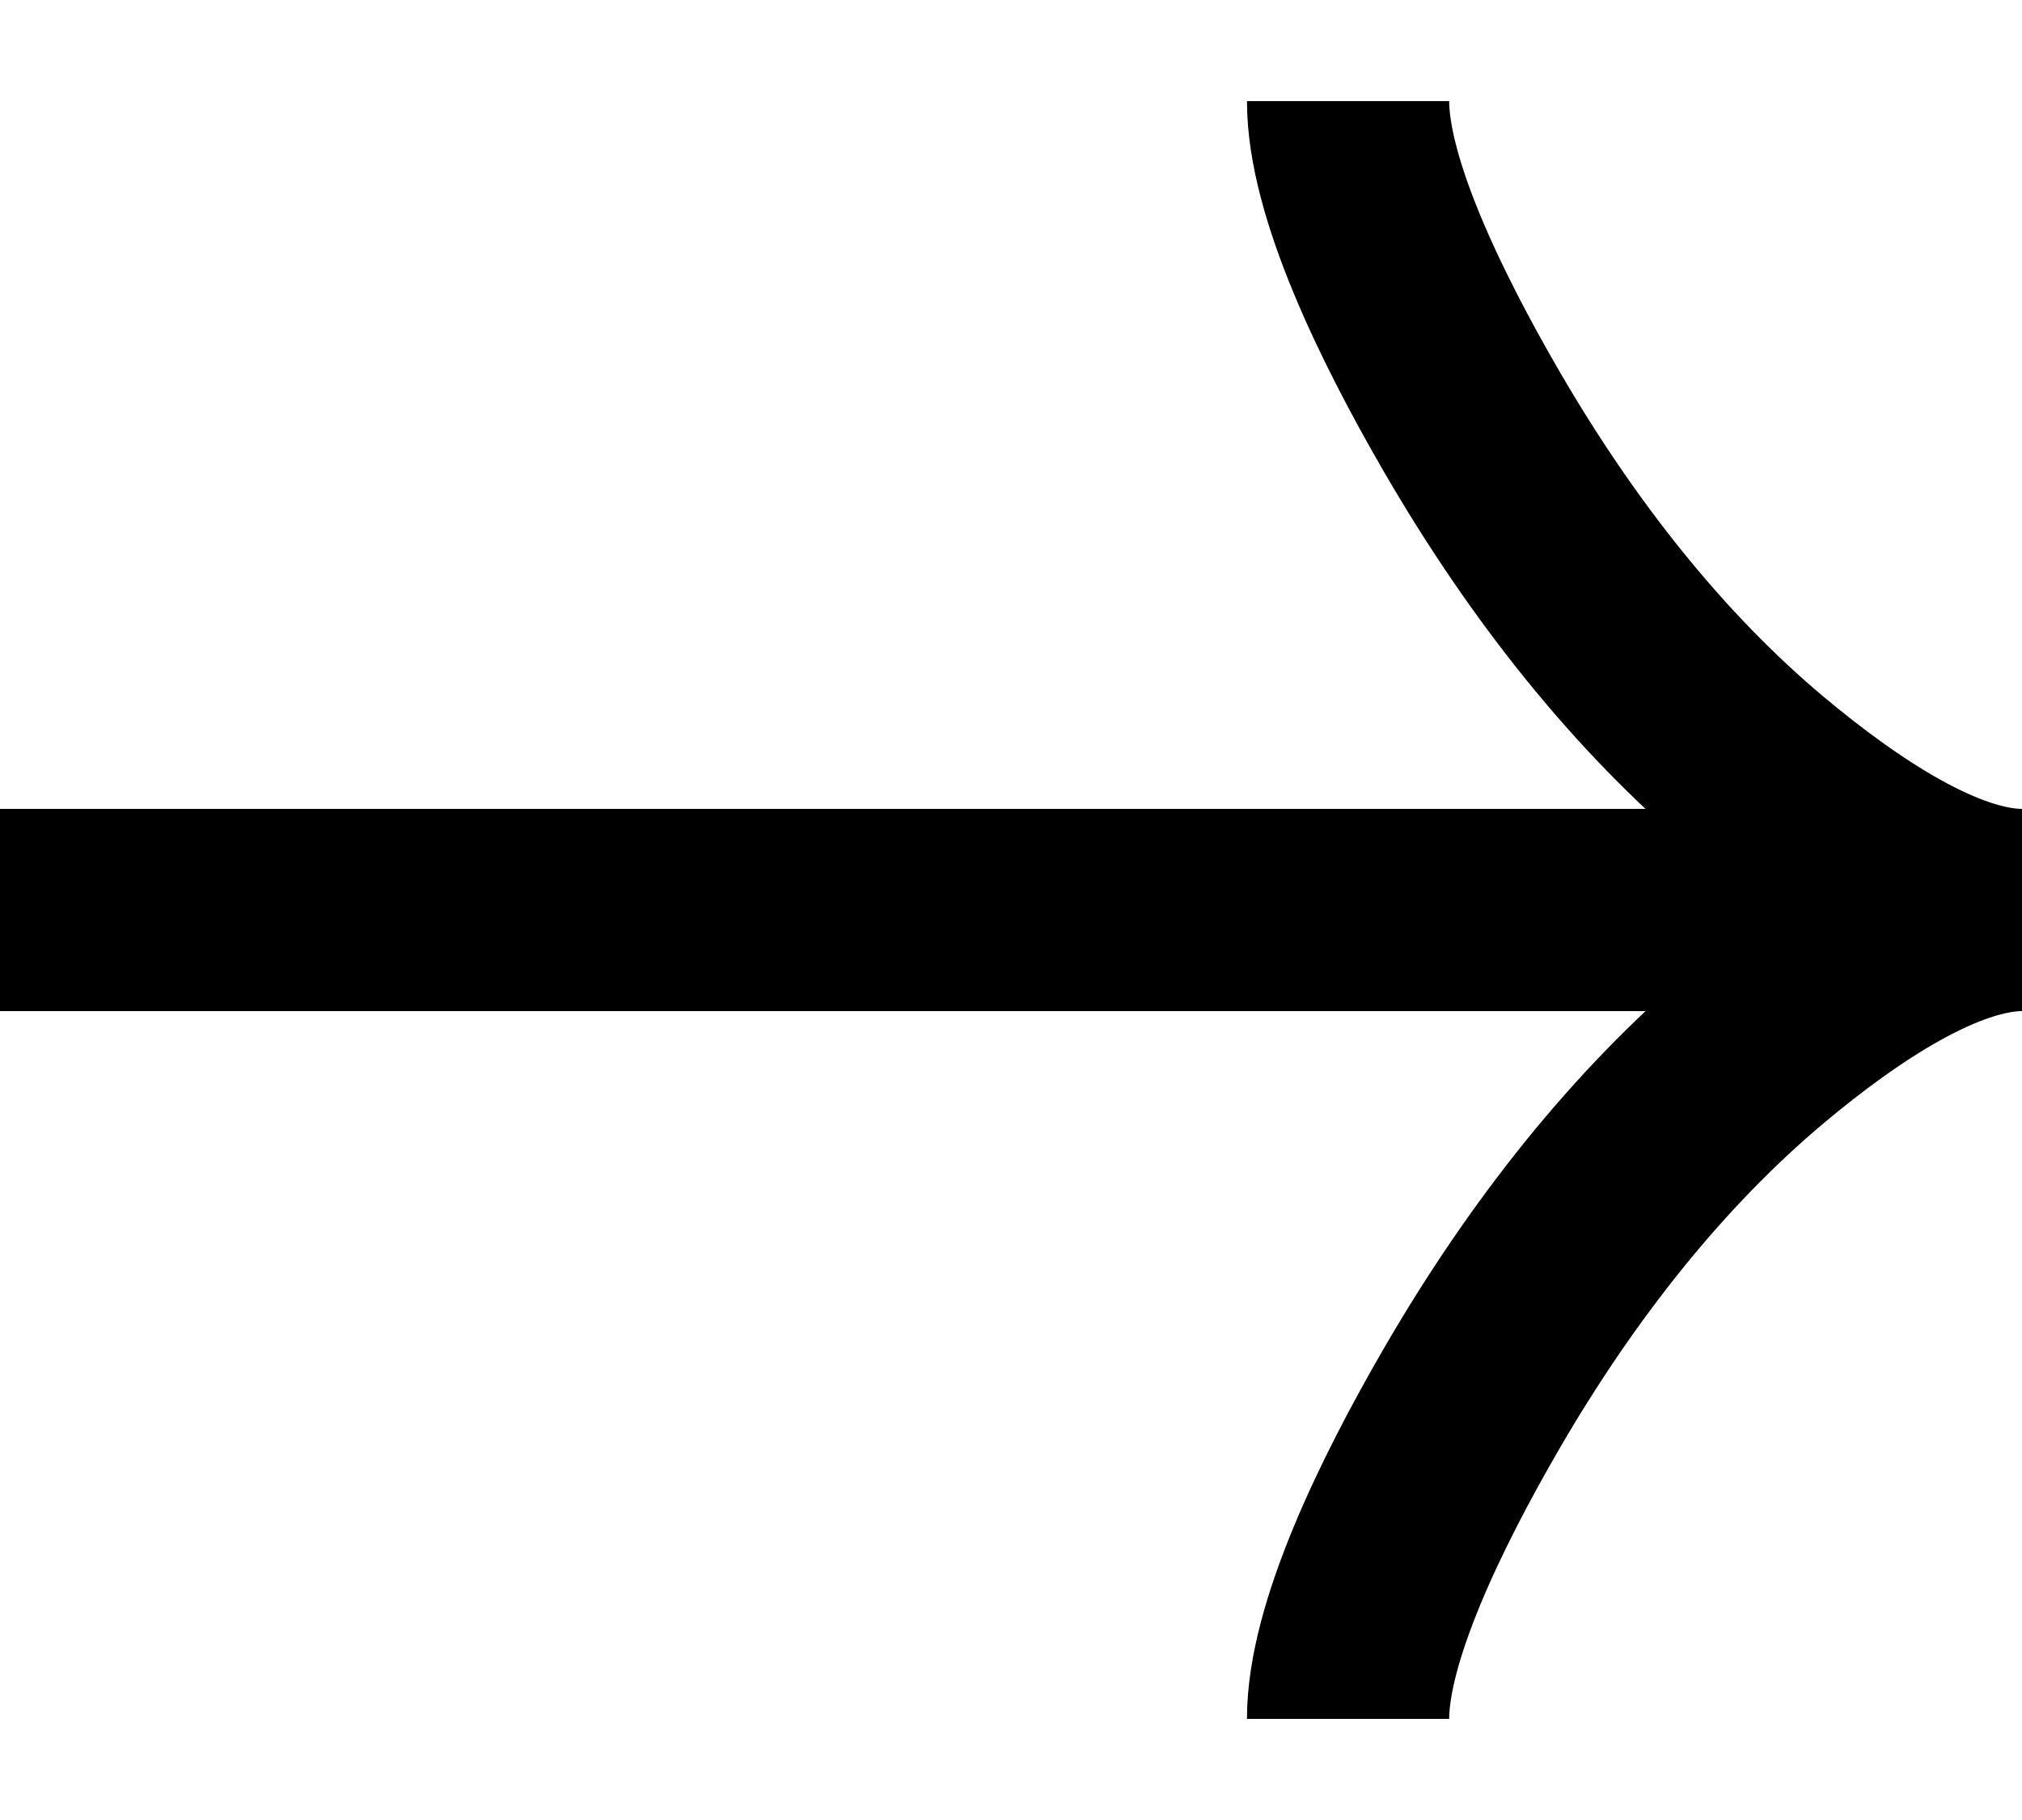 <svg xmlns="http://www.w3.org/2000/svg" width="10" height="9" viewBox="0 0 10 9" fill="none"><path d="M6.667 0.5C6.667 0.924 6.972 1.557 7.281 2.089C7.679 2.774 8.154 3.373 8.698 3.829C9.107 4.171 9.602 4.5 10 4.5M10 4.5C9.602 4.5 9.106 4.829 8.698 5.171C8.154 5.628 7.679 6.226 7.281 6.911C6.972 7.443 6.667 8.077 6.667 8.5M10 4.5H2.38419e-07" stroke="#FAFAFA" style="stroke:#FAFAFA;stroke:color(display-p3 0.98 0.98 0.98);stroke-opacity:1;"></path></svg>
